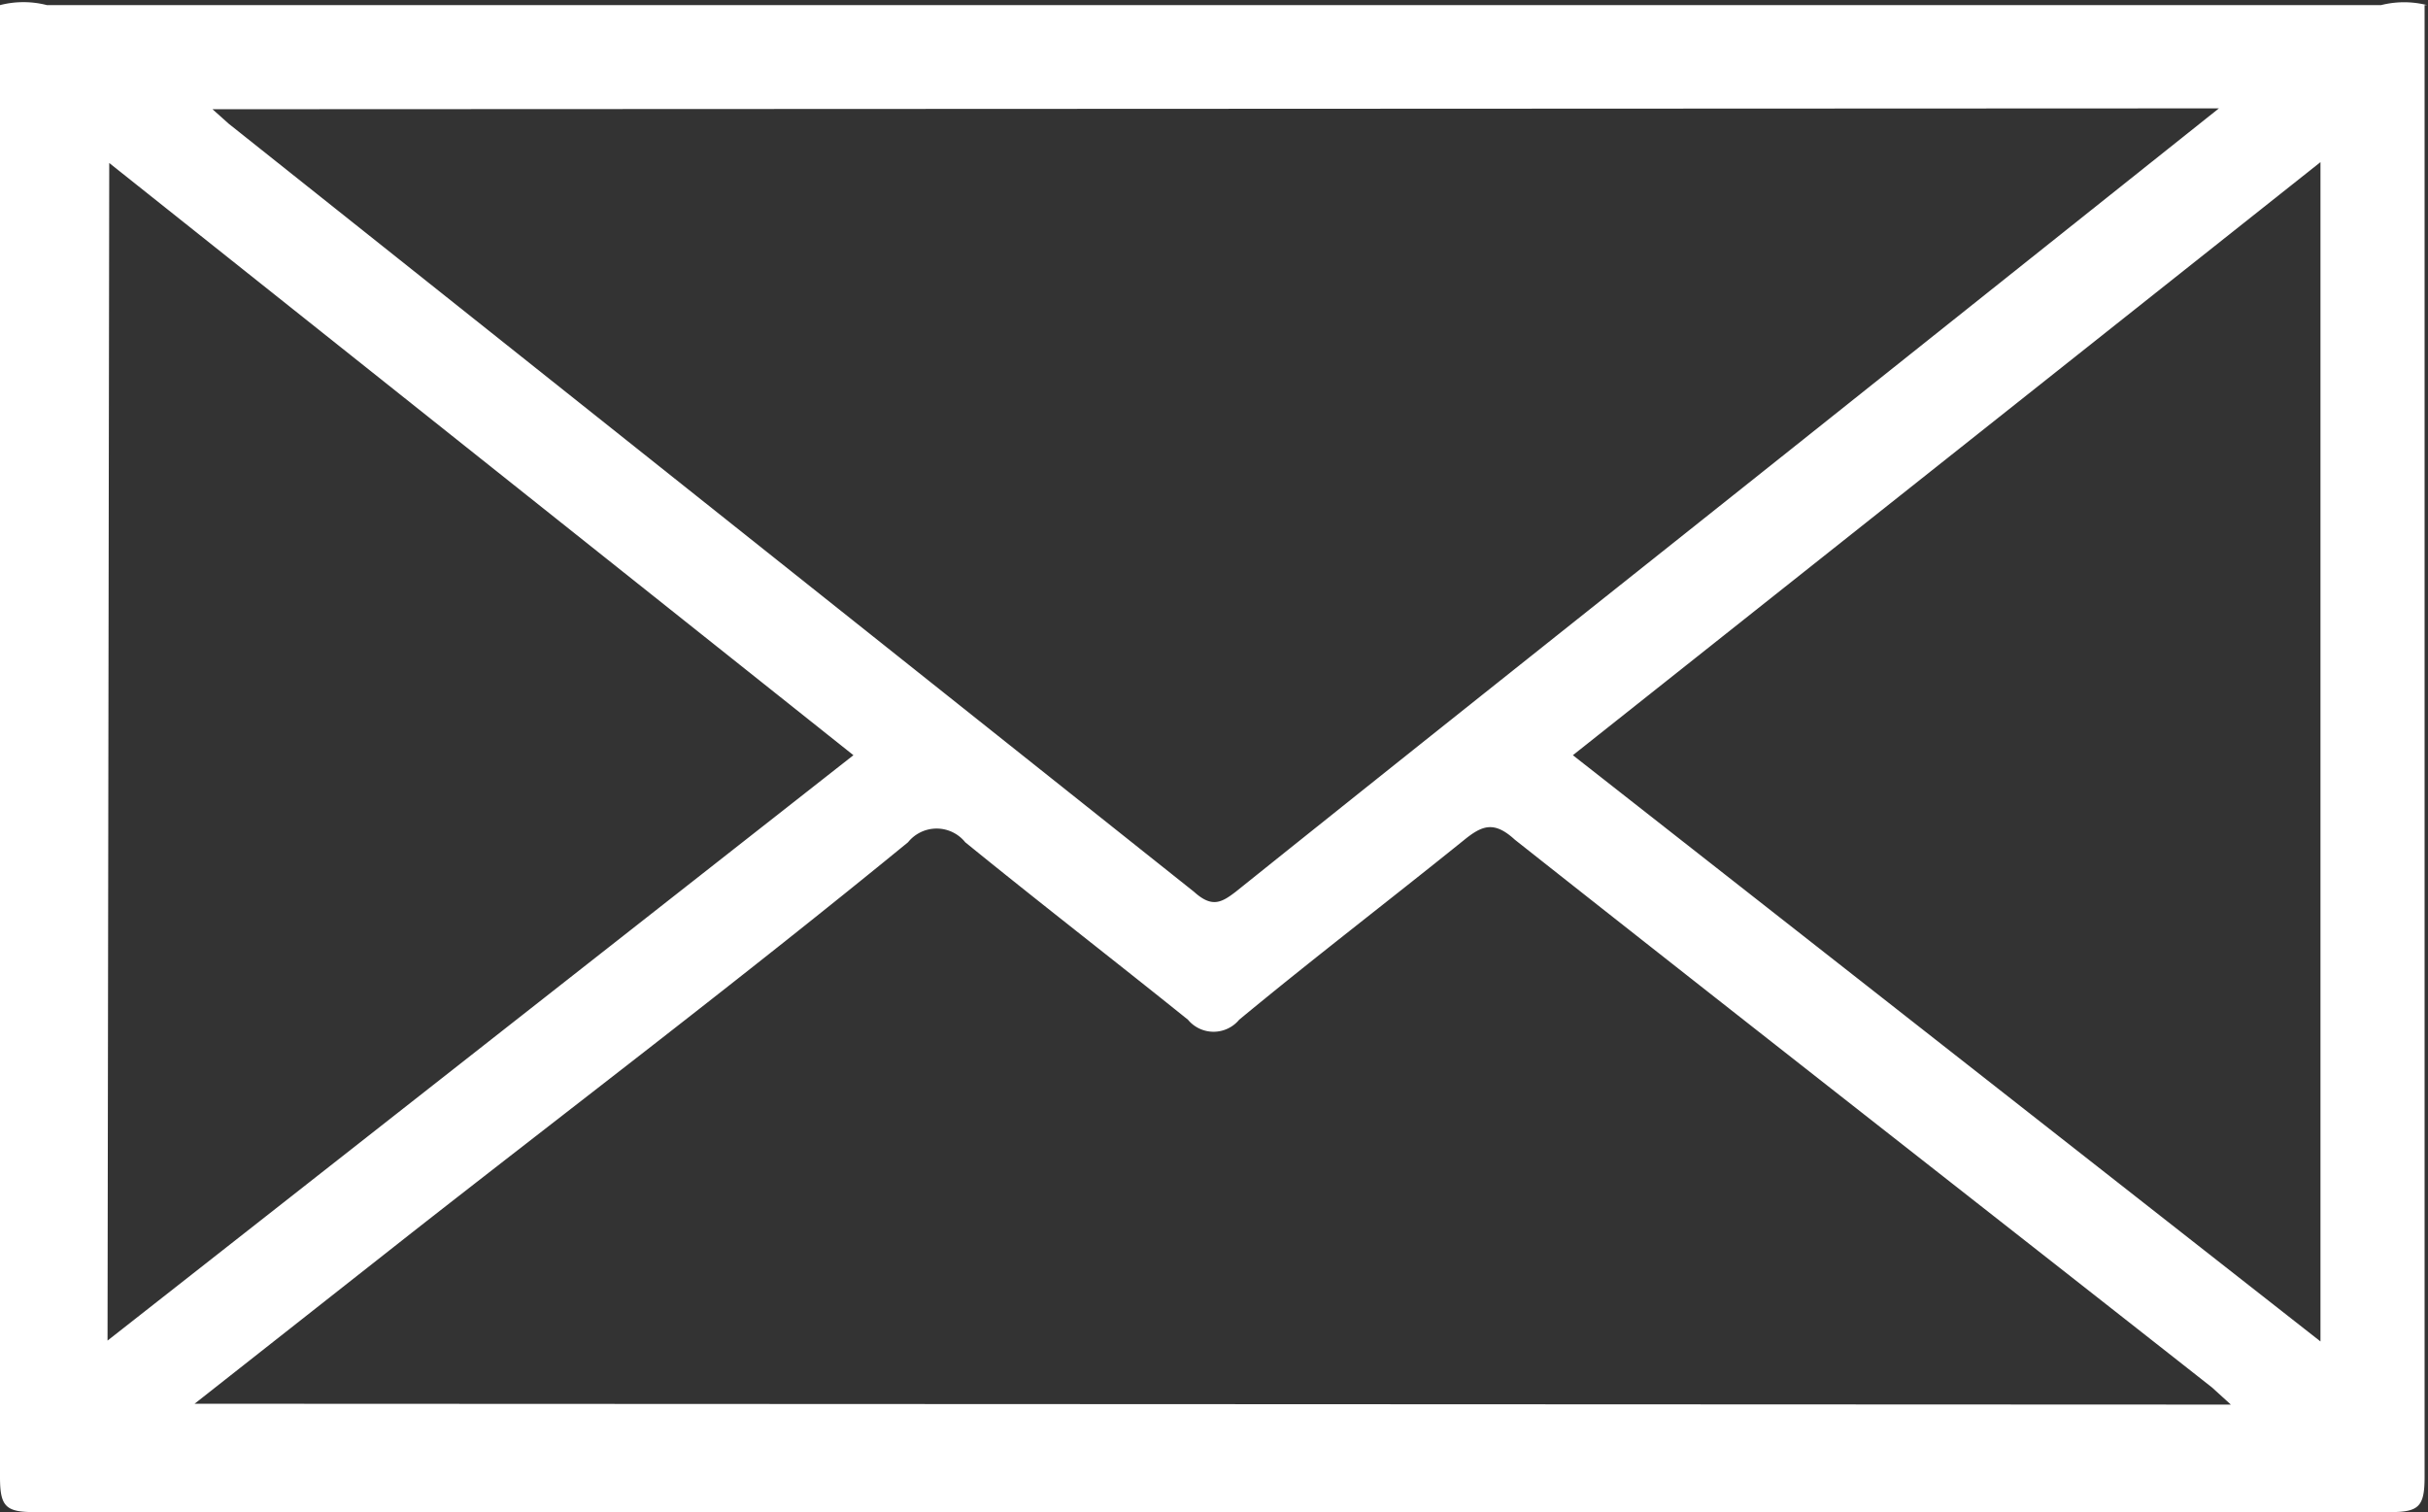 <svg xmlns="http://www.w3.org/2000/svg" viewBox="0 0 28.45 17.72"><rect x="0" y="0" width="28.45" height="17.72" fill="#333333" stroke="none"/><defs><style>.cls-1{fill:#fff;}</style></defs><title>email</title><g id="Ebene_2" data-name="Ebene 2"><g id="Ebene_1-2" data-name="Ebene 1"><path class="cls-1" d="M27.19,15.72,18.43,8.85,27.19,1.9Zm-24.91.73,2.54-2c1.94-1.52,3.89-3,5.82-4.58a.43.43,0,0,1,.67,0c.86.7,1.74,1.38,2.61,2.08a.39.39,0,0,0,.6,0c.87-.72,1.76-1.4,2.64-2.11.21-.17.35-.22.59,0,2.72,2.15,5.45,4.28,8.17,6.42l.22.2Zm-1-14.54L10,8.85,1.26,15.71ZM26,1.27,21.13,5.15c-2.21,1.76-4.43,3.52-6.65,5.3-.17.13-.28.19-.49,0l-11.31-9-.19-.17ZM28.44.06a1.1,1.1,0,0,0-.54,0H.55A1.1,1.1,0,0,0,0,.06Q0,8.69,0,17.31c0,.35.07.41.41.41H28c.34,0,.41-.06.41-.41q0-8.62,0-17.25"/></g></g></svg>